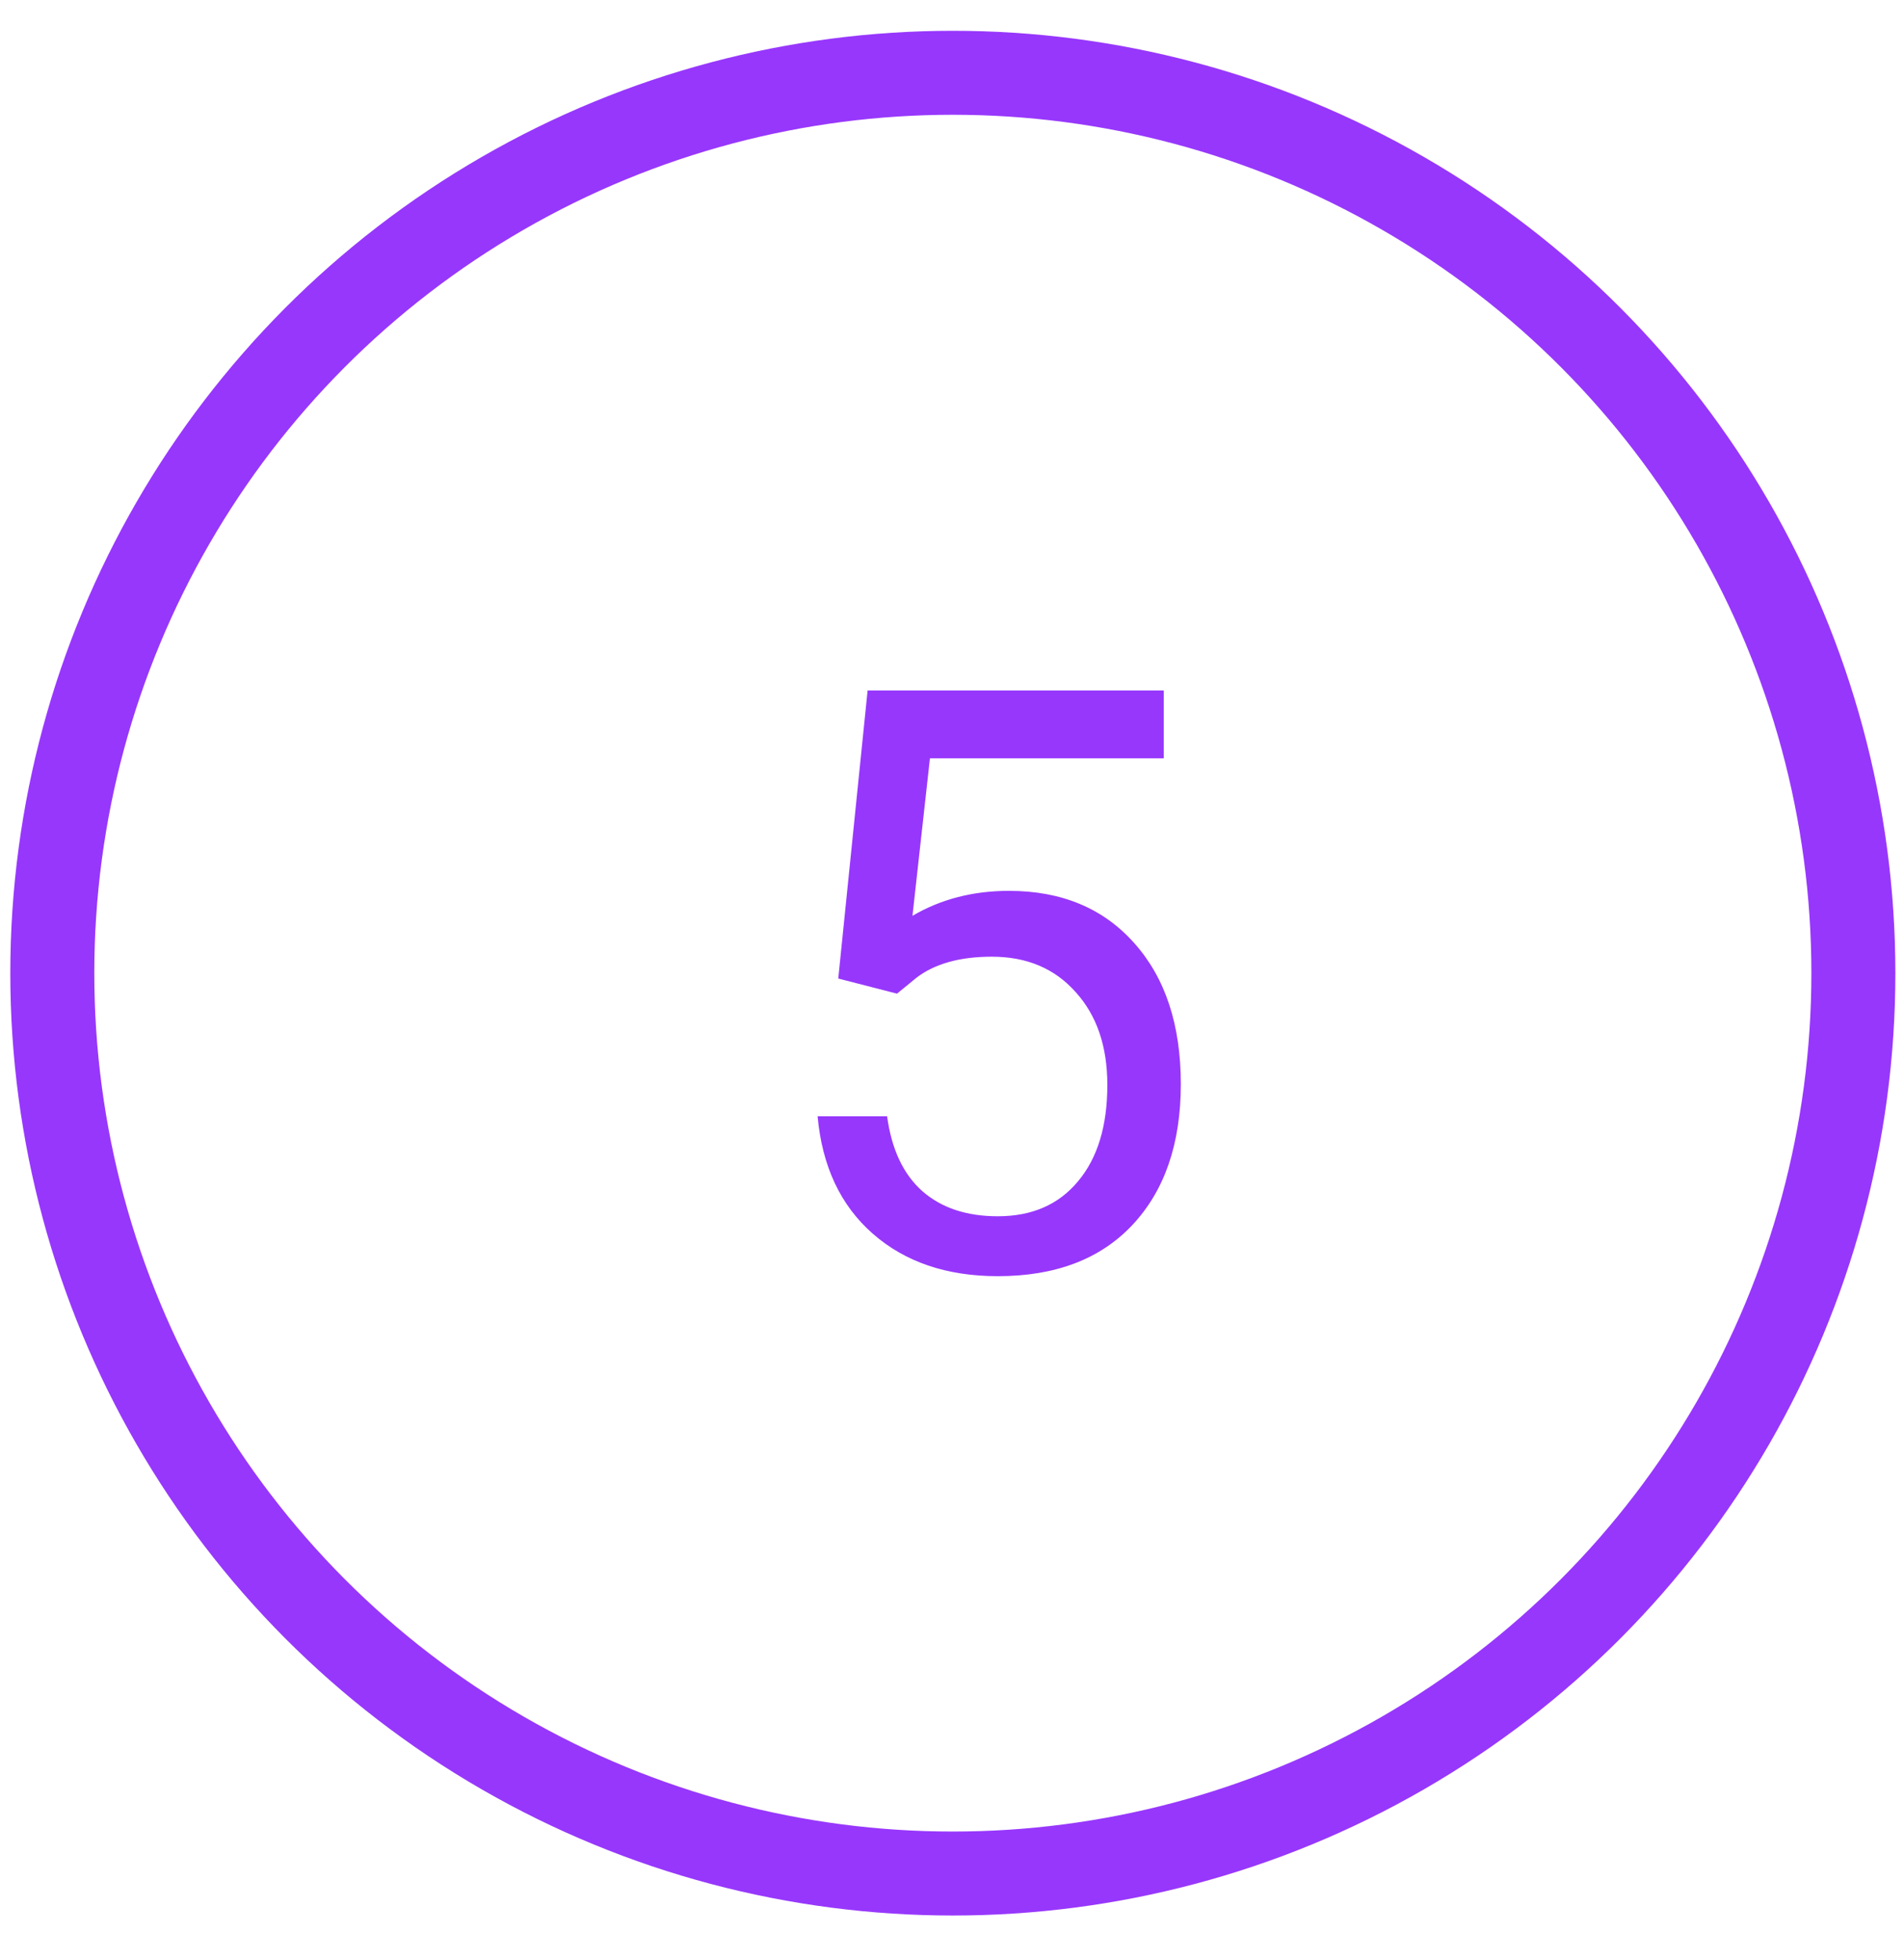 <?xml version="1.0" encoding="UTF-8"?> <svg xmlns="http://www.w3.org/2000/svg" width="34" height="35" viewBox="0 0 34 35" fill="none"> <path d="M14.969 17.477L15.493 12.332H20.781V13.544H16.606L16.294 16.357C16.8 16.06 17.374 15.911 18.017 15.911C18.957 15.911 19.704 16.223 20.256 16.846C20.809 17.465 21.086 18.304 21.086 19.363C21.086 20.426 20.797 21.265 20.221 21.879C19.649 22.488 18.848 22.793 17.818 22.793C16.906 22.793 16.162 22.54 15.586 22.035C15.009 21.529 14.681 20.83 14.6 19.937H15.841C15.921 20.527 16.131 20.974 16.472 21.276C16.812 21.574 17.261 21.723 17.818 21.723C18.428 21.723 18.905 21.515 19.25 21.099C19.6 20.683 19.774 20.109 19.774 19.377C19.774 18.687 19.585 18.134 19.207 17.718C18.834 17.298 18.336 17.087 17.712 17.087C17.14 17.087 16.691 17.213 16.365 17.463L16.018 17.747L14.969 17.477Z" fill="#9737FC"></path> <circle cx="17.015" cy="17.381" r="16.081" stroke="#9737FC" stroke-width="1.5"></circle> </svg> 